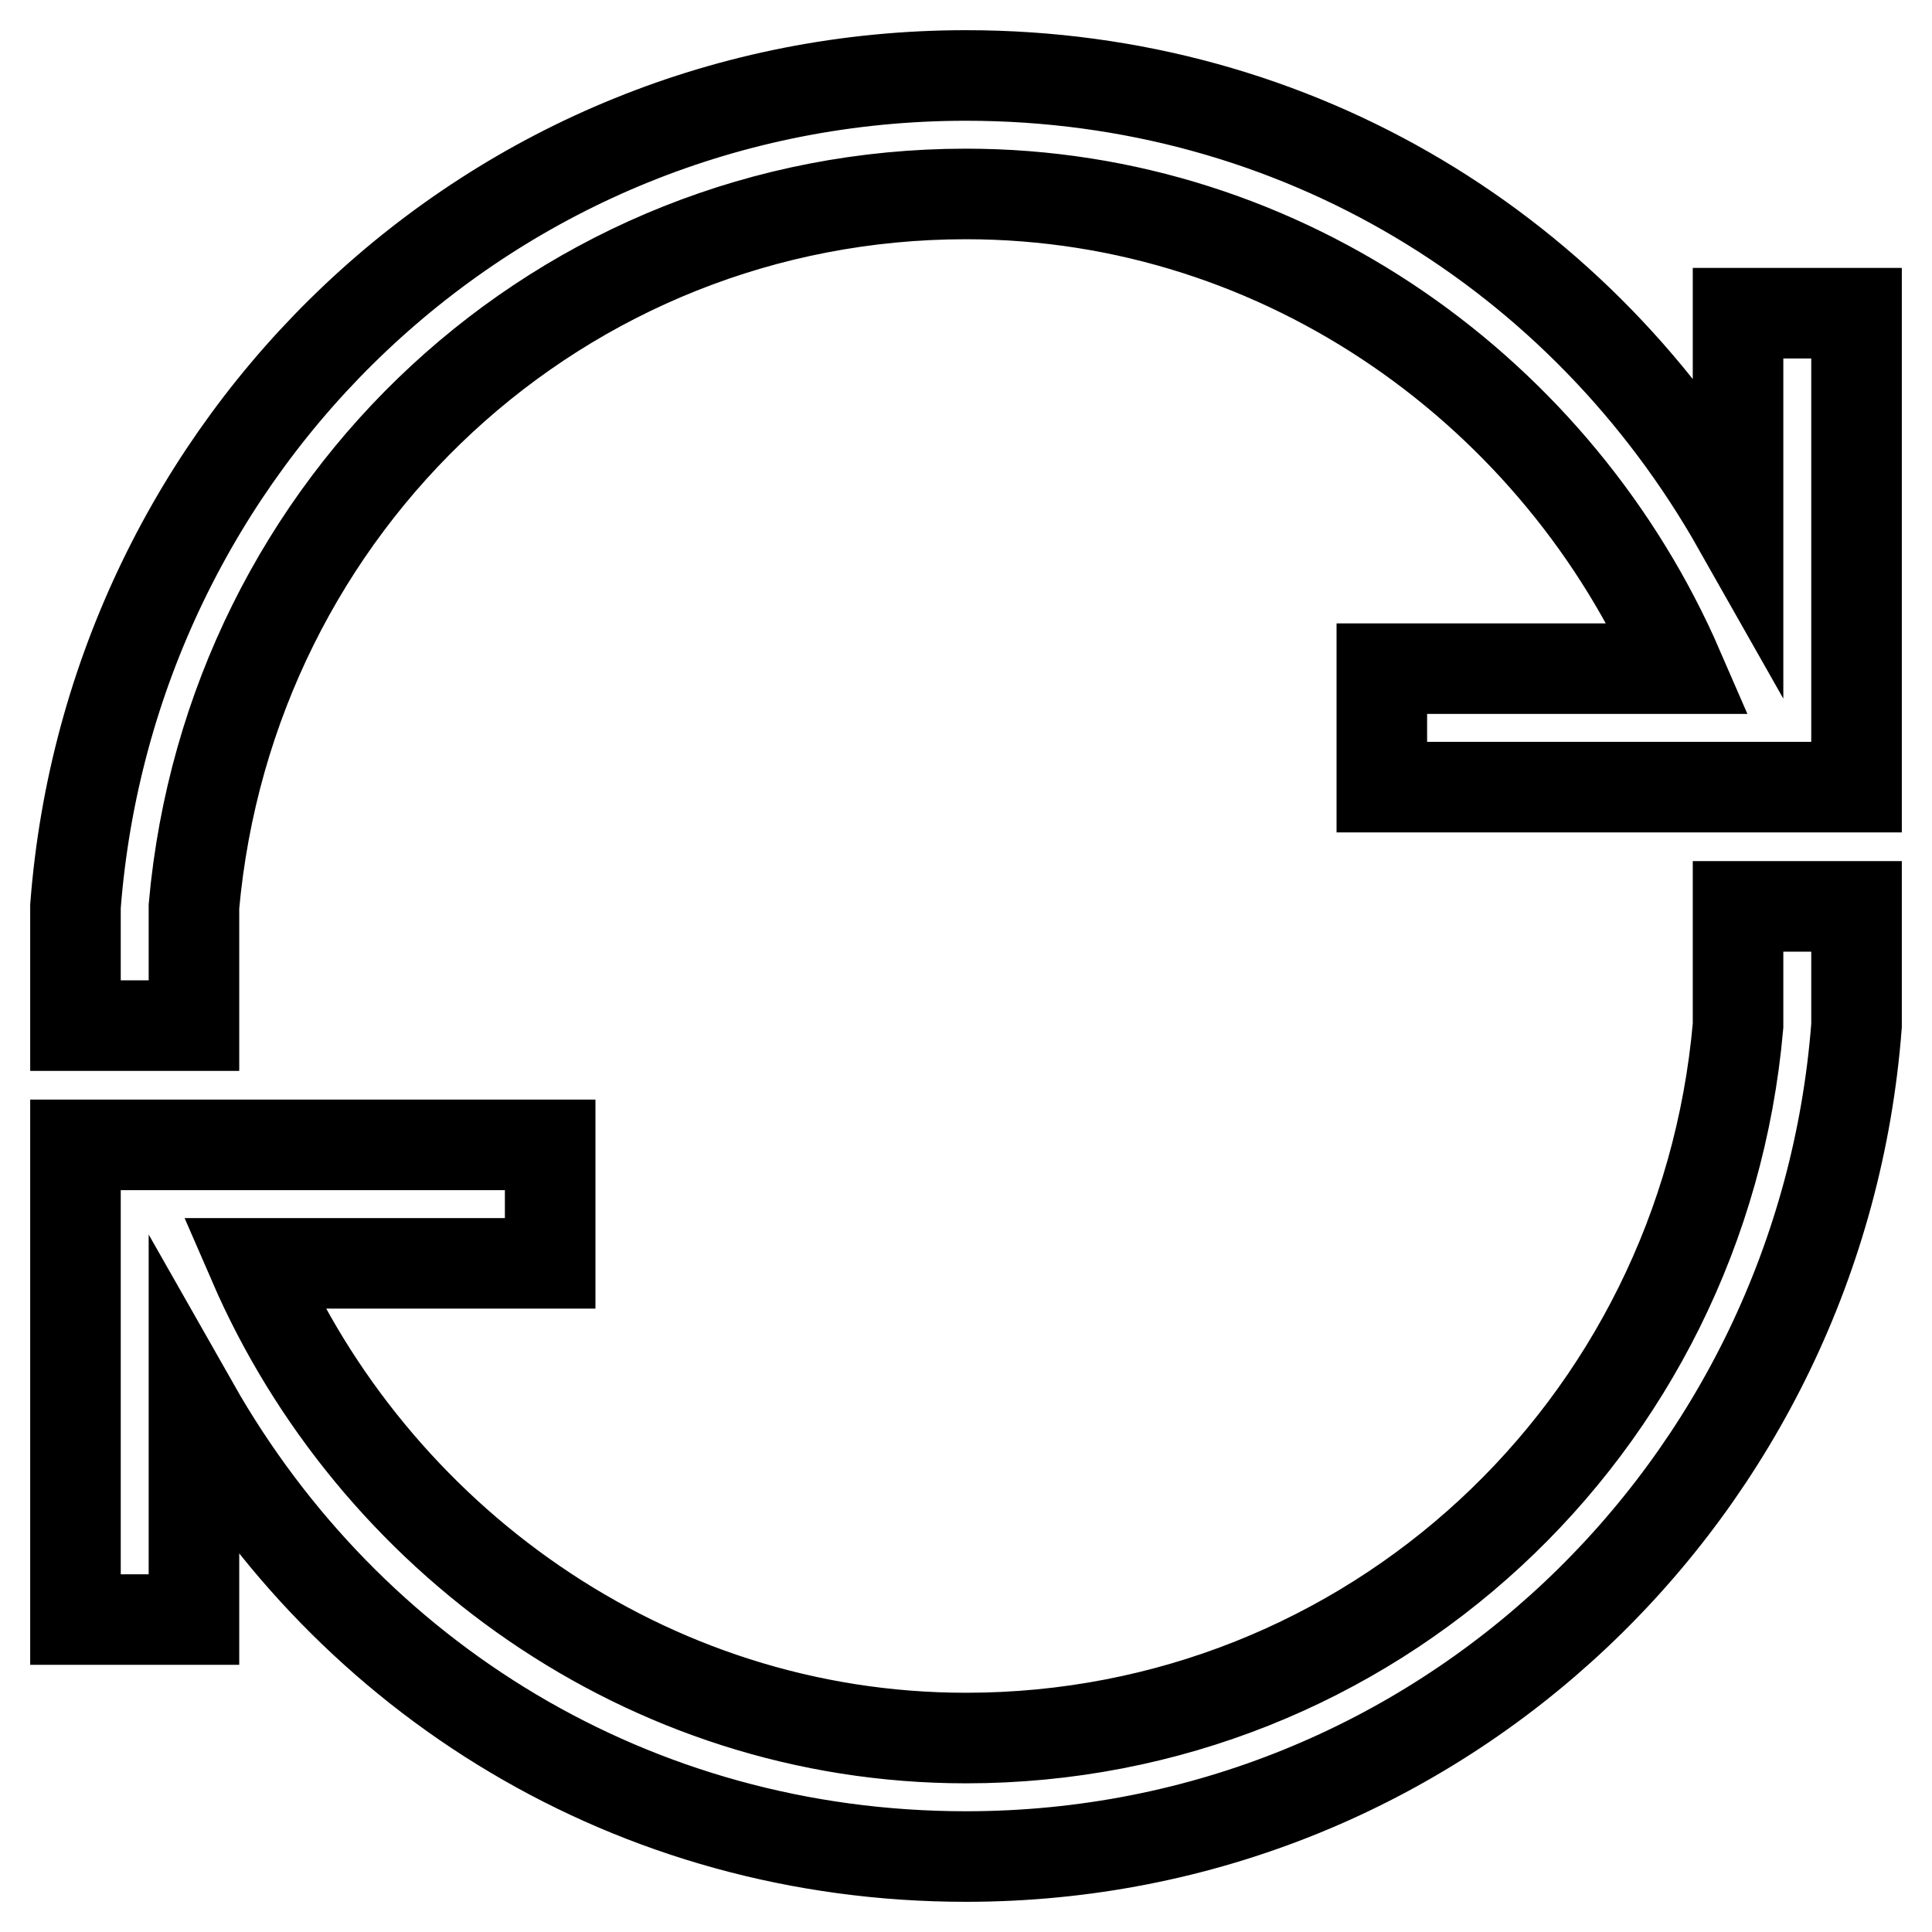 <?xml version="1.0" encoding="utf-8"?>
<!-- Svg Vector Icons : http://www.onlinewebfonts.com/icon -->
<!DOCTYPE svg PUBLIC "-//W3C//DTD SVG 1.1//EN" "http://www.w3.org/Graphics/SVG/1.1/DTD/svg11.dtd">
<svg version="1.1" xmlns="http://www.w3.org/2000/svg" xmlns:xlink="http://www.w3.org/1999/xlink" x="0px" y="0px" viewBox="0 0 256 256" enable-background="new 0 0 256 256" xml:space="preserve">
<g> <path stroke-width="12" fill-opacity="0" stroke="#000000"  d="M230.3,41.5v28.3C209.8,33.6,172.1,10,128,10C65.1,10,14.7,58.8,10,120.1c0,3.1,0,4.7,0,7.9 c0,3.1,0,7.9,0,7.9h15.7c0,0,0-4.7,0-7.9c0-3.1,0-4.7,0-7.9C30.5,66.6,74.5,25.7,128,25.7c42.5,0,78.7,26.7,94.4,62.9h-39.3v15.7 h44.1h15.7h3.1V41.5H230.3z M230.3,120.1c0,3.1,0,4.7,0,7.9c0,3.1,0,4.7,0,7.9c-4.7,53.5-48.8,94.4-102.3,94.4 c-42.5,0-78.7-26.7-94.4-62.9h39.3v-15.7H28.9H13.1H10v62.9h15.7v-28.3C46.2,222.4,83.9,246,128,246c62.9,0,113.3-48.8,118-110.1 c0-3.1,0-4.7,0-7.9c0-3.1,0-4.7,0-7.9H230.3z"/></g>
</svg>